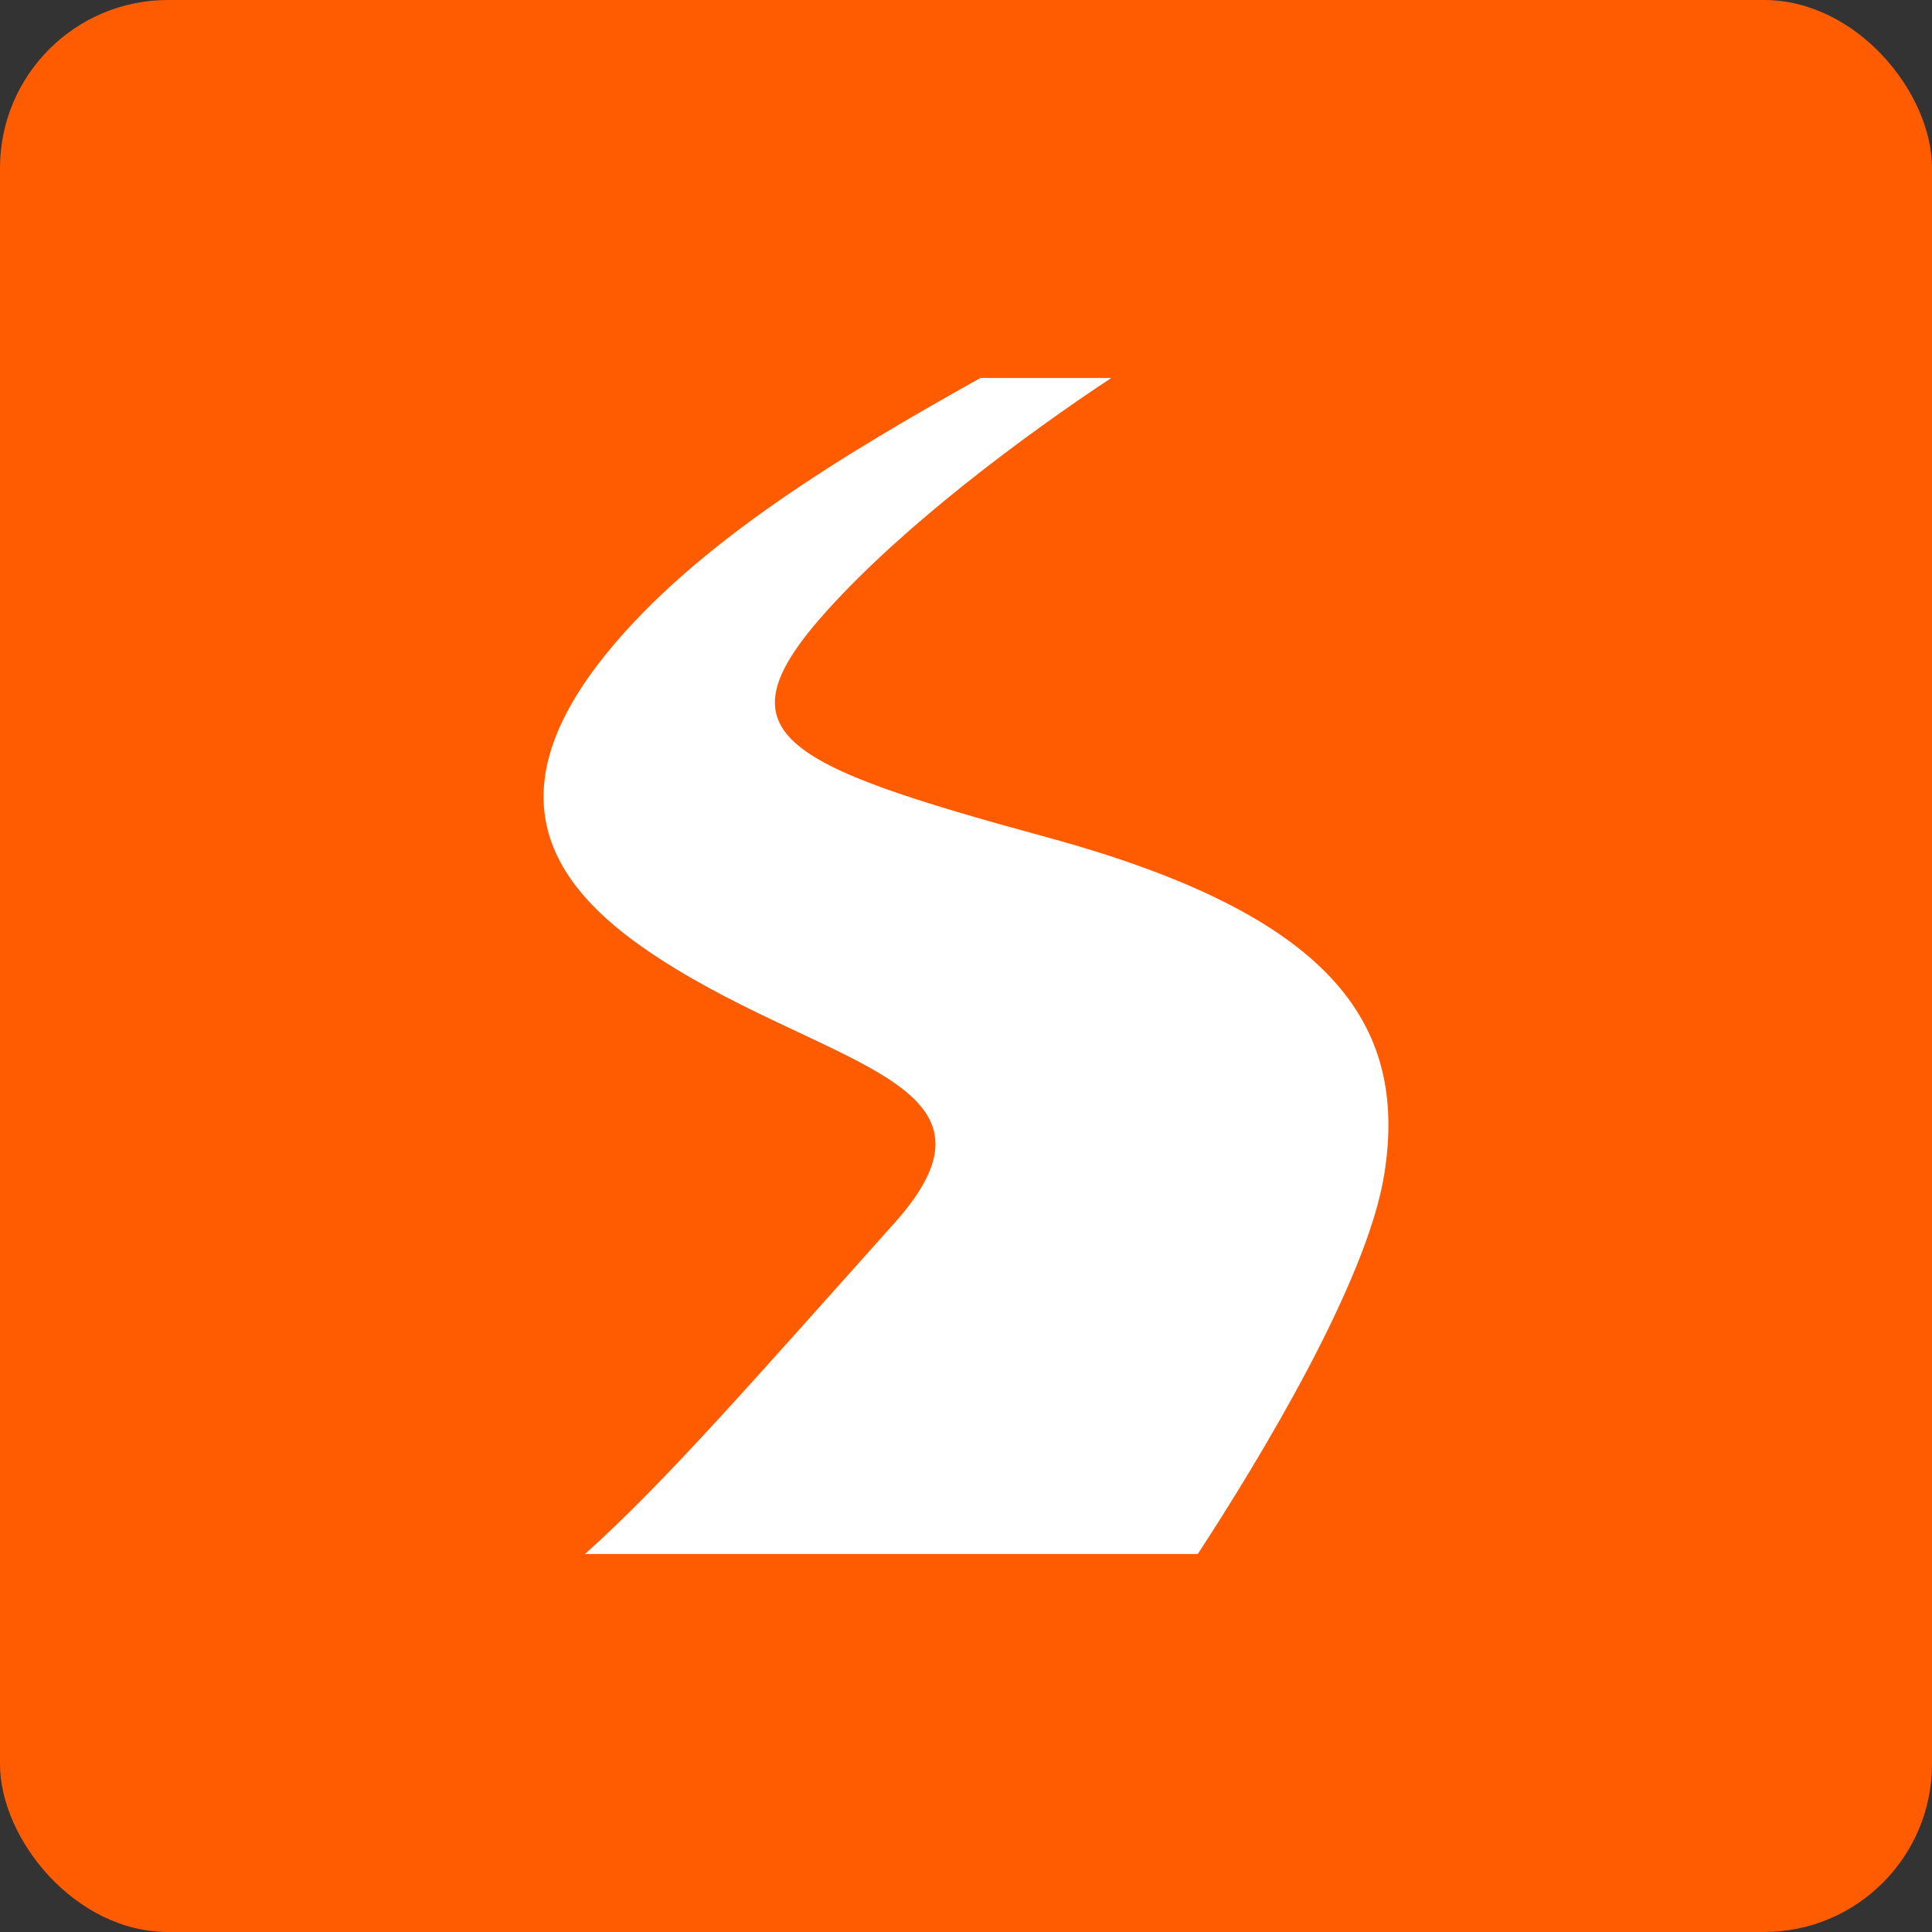 <?xml version="1.0" encoding="UTF-8"?> <svg xmlns="http://www.w3.org/2000/svg" width="46" height="46" viewBox="0 0 46 46" fill="none"><rect x="0" y="0" width="46" height="46" fill="#333333" stroke="none"/><rect width="46" height="46" rx="4" fill="#FF5C02"></rect><path d="M24.938 19.938C18.521 18.188 17.063 17.459 19.688 14.542C21.528 12.497 24.368 10.384 26.457 9H23.342C20.191 10.764 16.608 12.882 14.438 15.562C11.959 18.625 12.777 20.797 15.313 22.562C19.396 25.406 24.428 25.625 21.292 29.125C18.035 32.761 15.849 35.283 13.928 37H28.519C29.986 34.749 32.547 30.535 32.959 27.958C33.542 24.312 31.624 21.761 24.938 19.938Z" fill="white"></path></svg> 